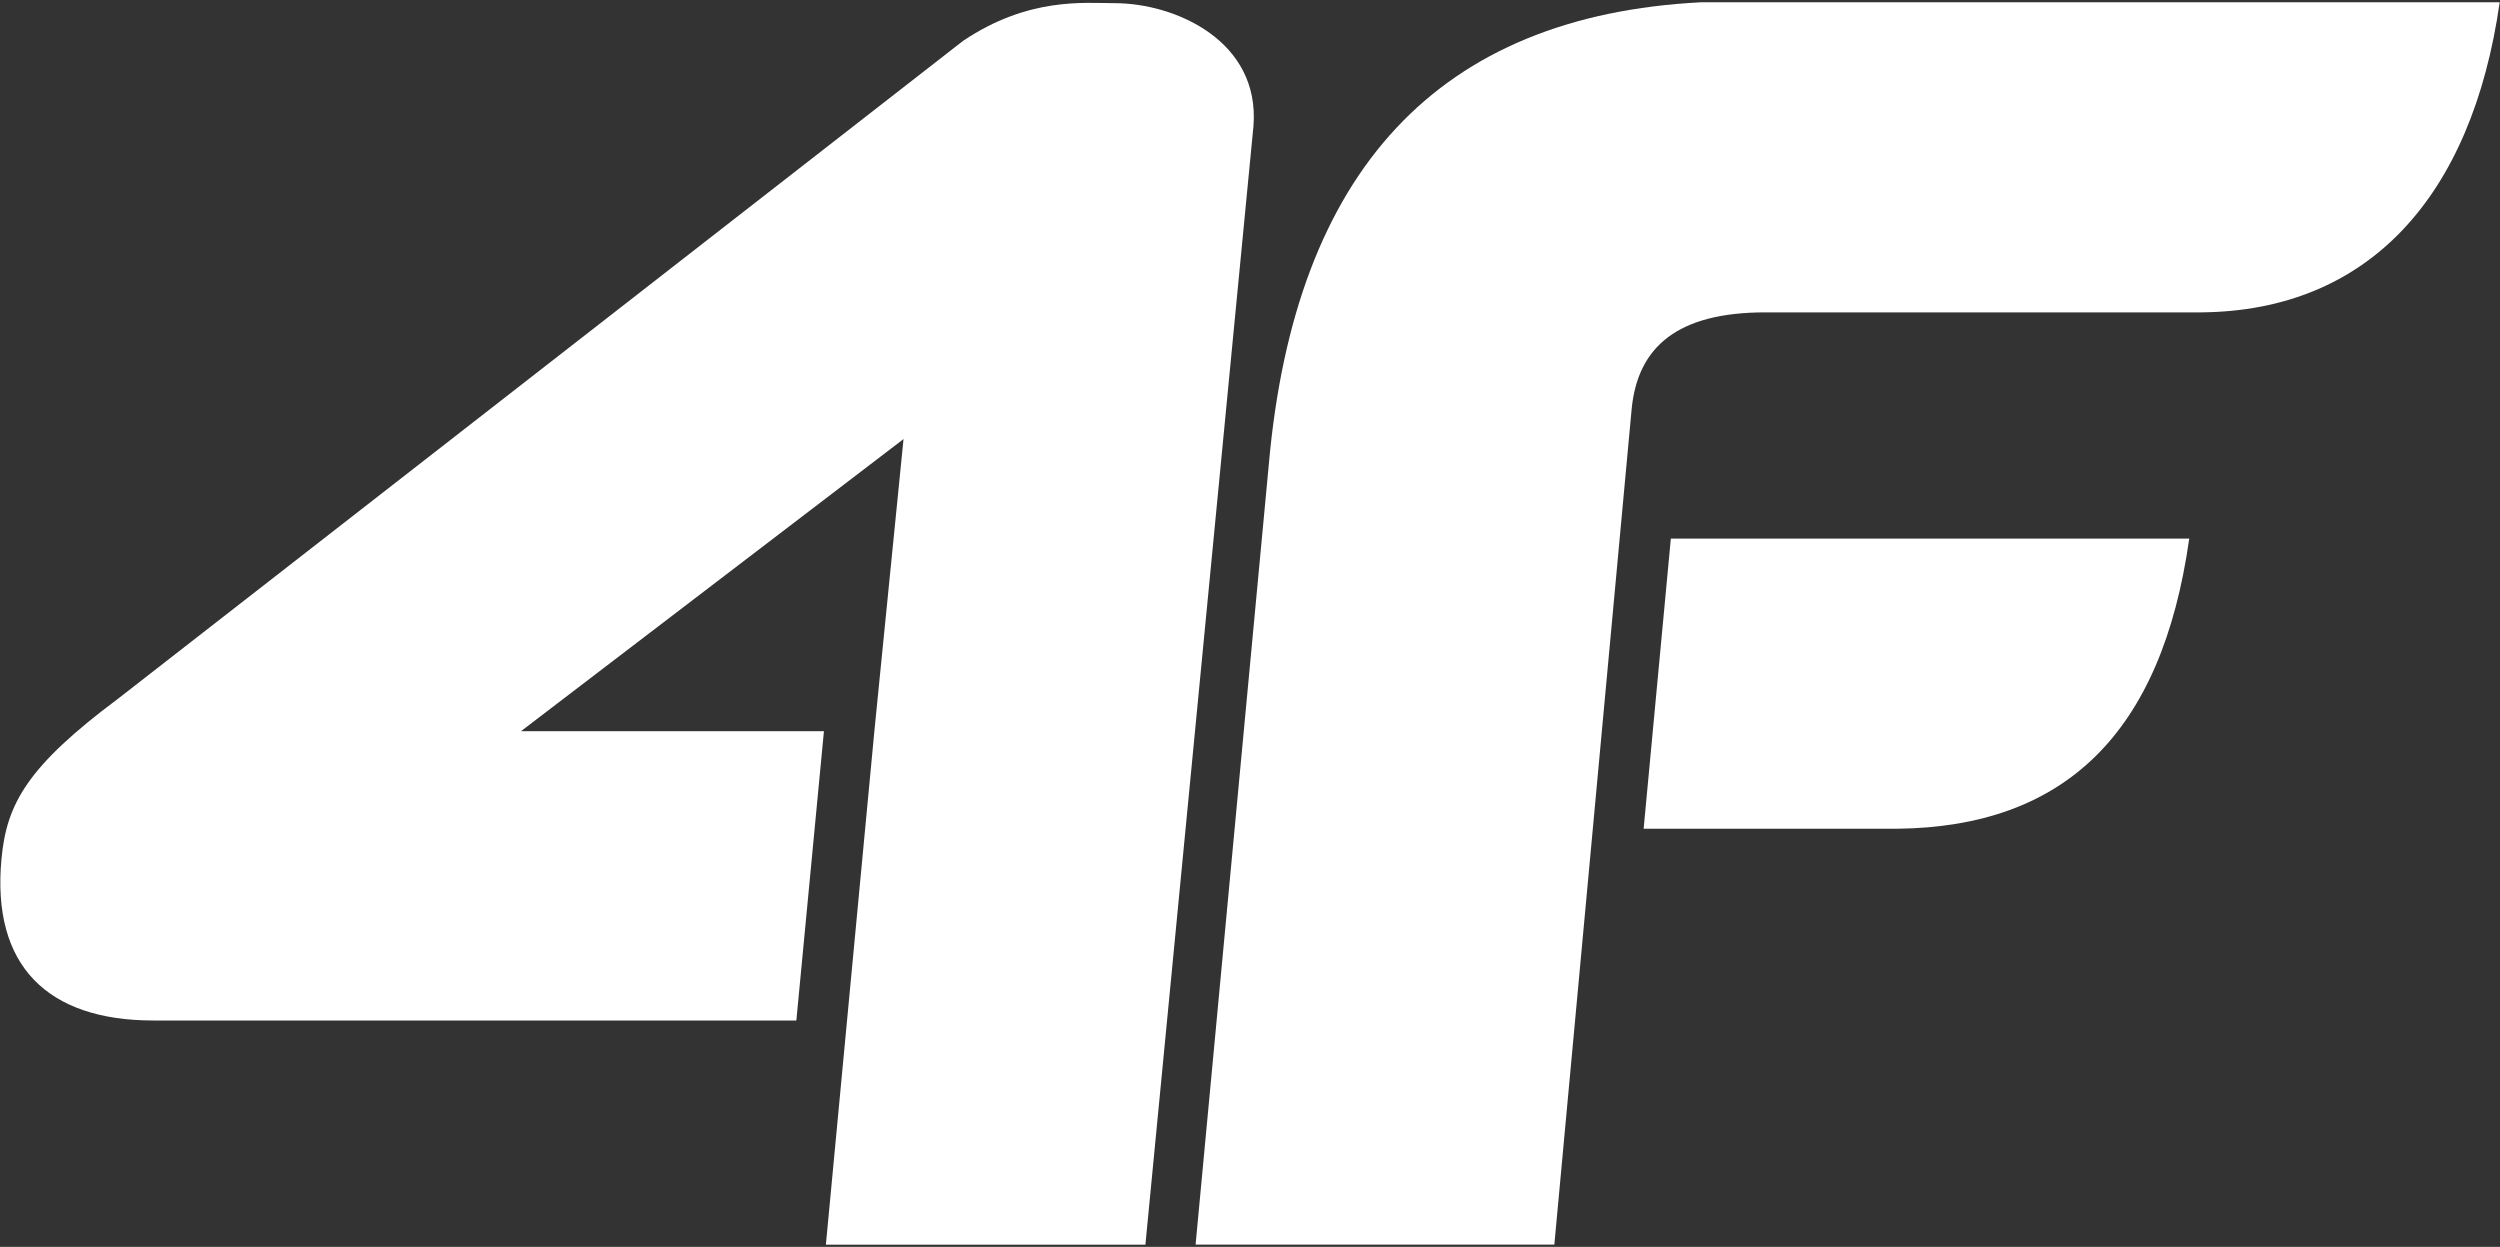 <svg width="800" height="399" viewBox="0 0 800 399" fill="none" xmlns="http://www.w3.org/2000/svg">
<rect x="0" y="0" width="800" height="399" fill="#333333" stroke="none"/>
<path d="M564.897 99.957C536.745 99.957 524.091 111.02 522.136 130.809L497.39 398.275H382.589L406.025 148.562C414.368 54.335 460.433 5.065 544.262 0.733H799.899C790.992 63.161 757.803 99.474 704.443 99.957H564.897Z" fill="white"/>
<path d="M700.554 172.36C691.728 234.909 660.534 264.592 607.154 265.196H525.965L534.67 172.36H700.554Z" fill="white"/>
<path d="M49.028 326.557C15.335 326.557 -2.781 309.146 0.484 274.788C2.116 257.156 8.786 245.227 37.783 223.584L308.171 13.086C329.149 -1 346.942 1.015 356.655 1.015C376.081 1.015 403.244 13.066 401.108 40.33L366.529 398.295H264.282L271.053 326.577L279.798 233.982L289.128 140.501L166.71 233.982H263.657L254.831 326.577H49.028V326.557Z" fill="white"/>
</svg>
